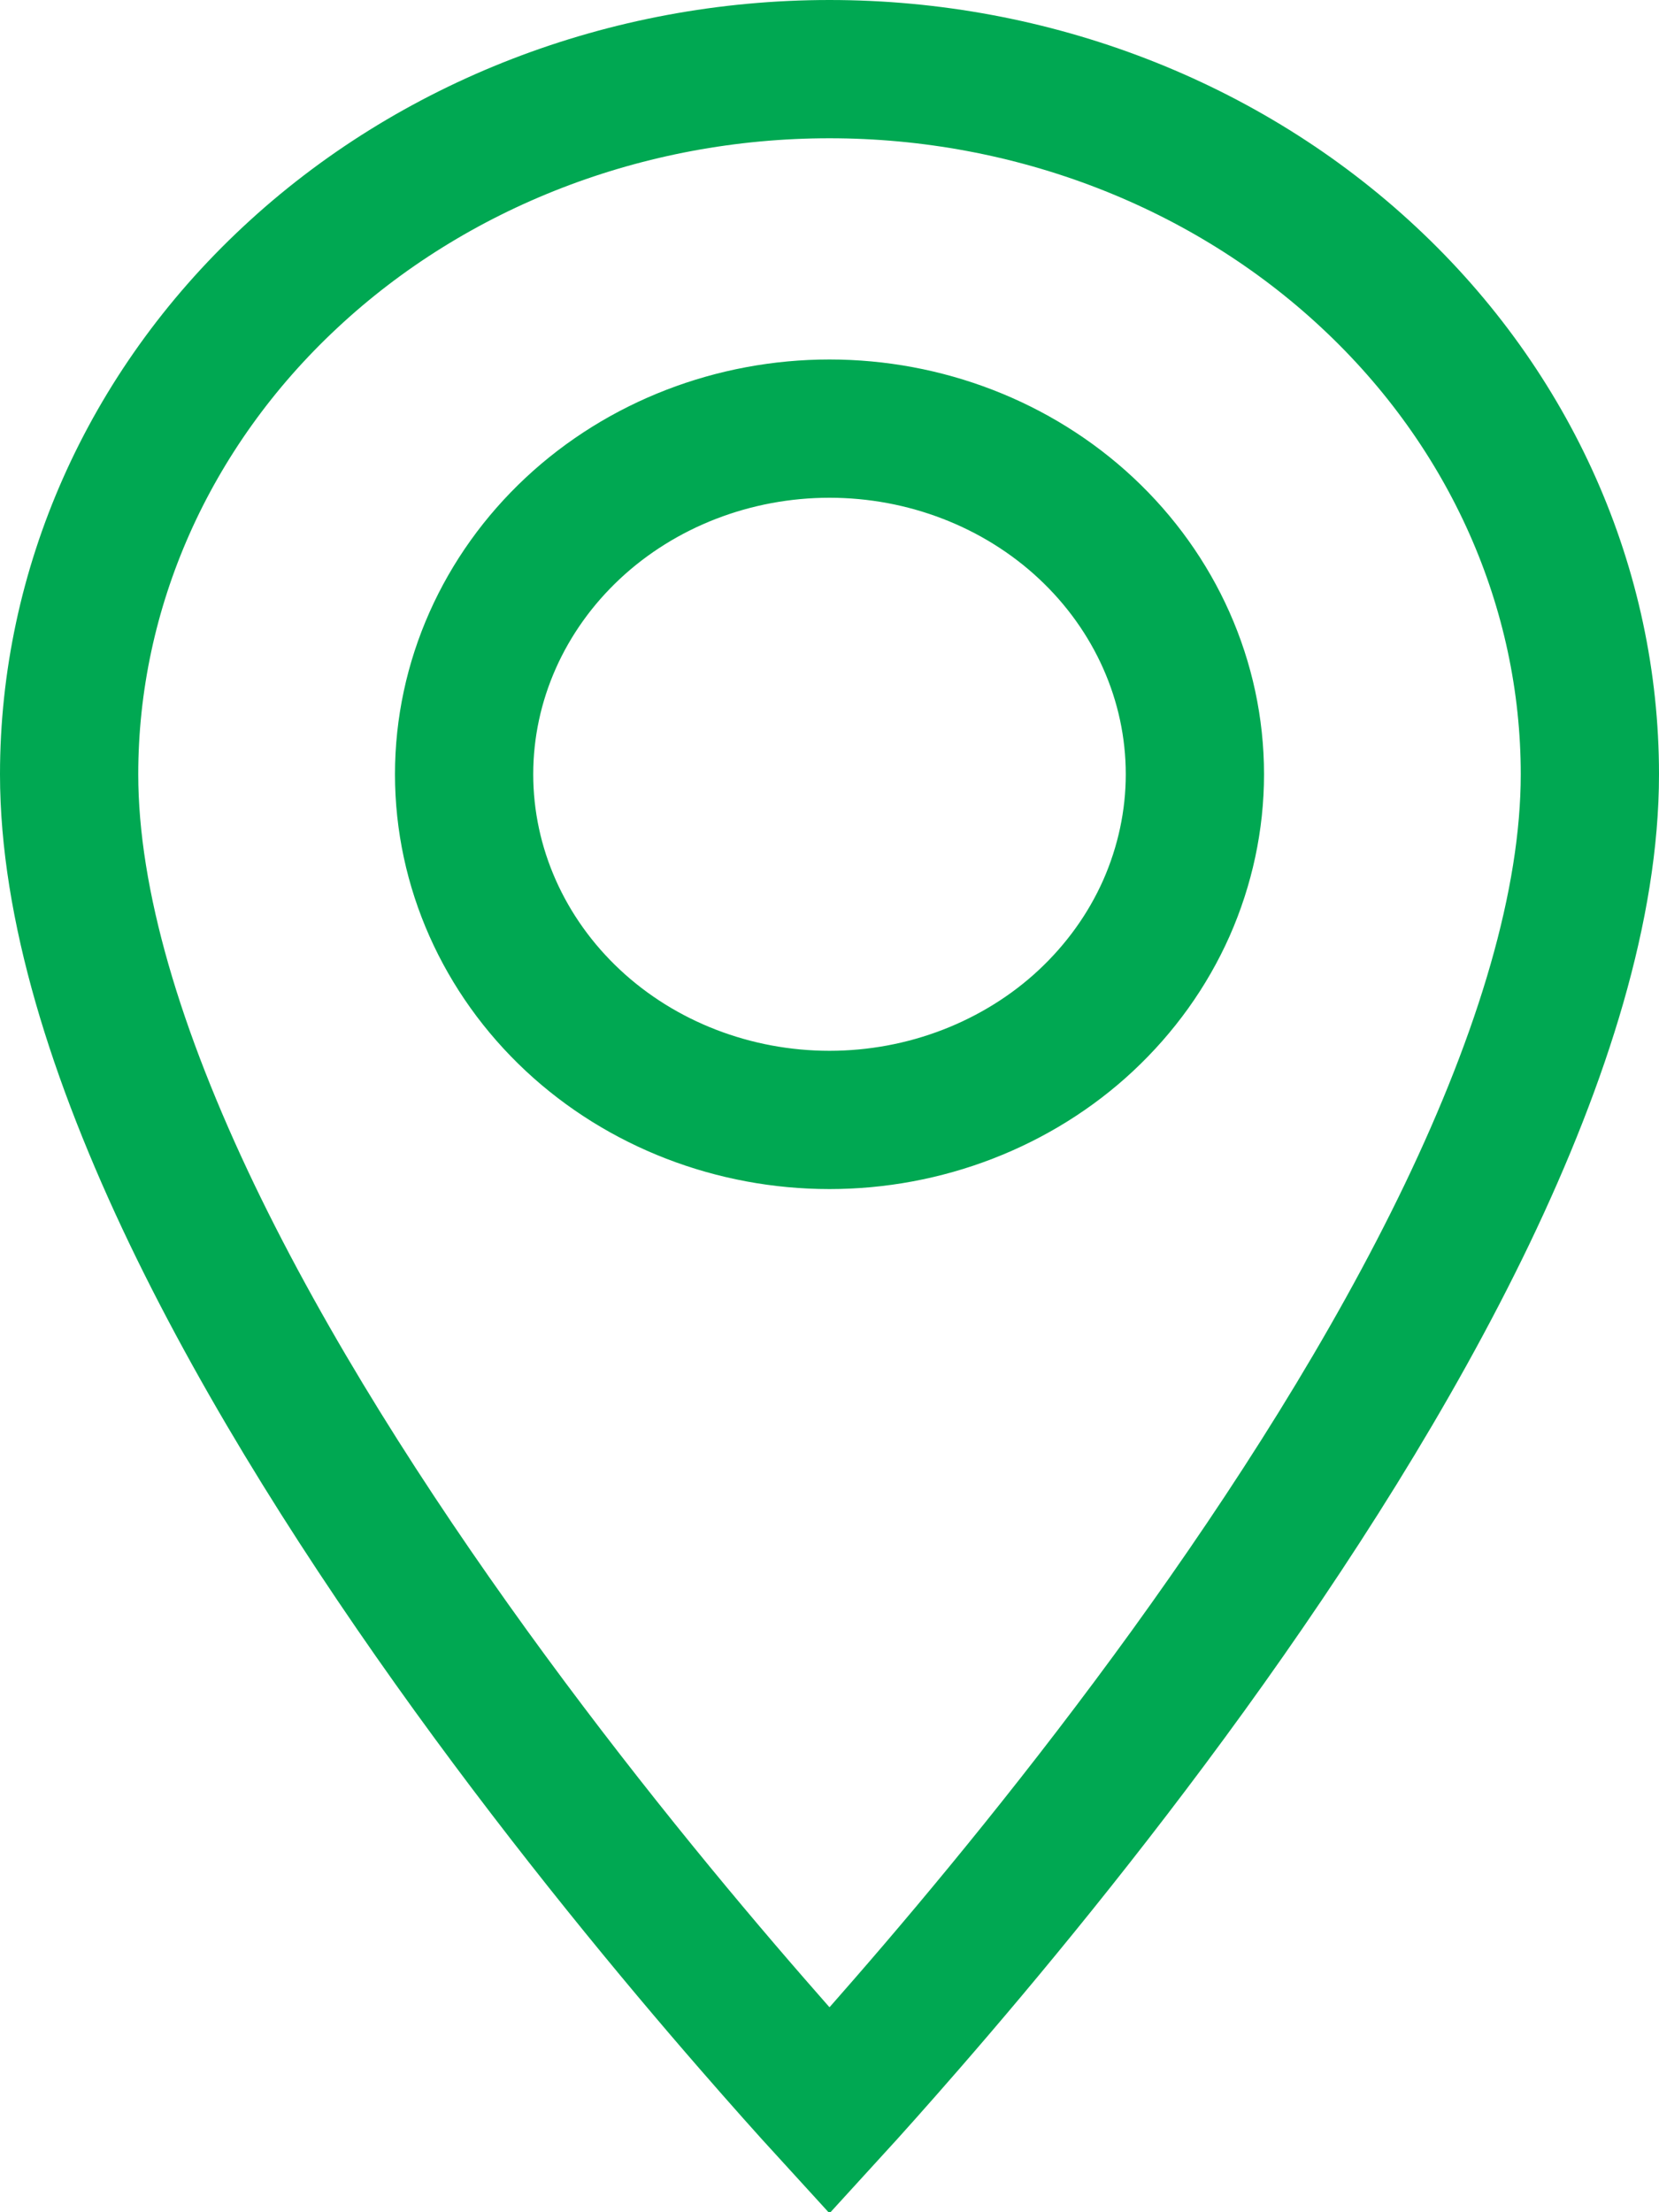 <svg width="12" height="16" viewBox="0 0 12 16" fill="none" xmlns="http://www.w3.org/2000/svg">
<path d="M4.144 7.38C4.641 7.844 5.31 8.1 6 8.1C6.342 8.1 6.682 8.037 7 7.914C7.318 7.791 7.61 7.61 7.856 7.38C8.103 7.149 8.301 6.874 8.437 6.568C8.572 6.262 8.643 5.933 8.643 5.6C8.643 4.925 8.355 4.286 7.856 3.82C7.359 3.356 6.69 3.1 6 3.1C5.31 3.1 4.641 3.356 4.144 3.82C3.645 4.286 3.357 4.925 3.357 5.6C3.357 6.275 3.645 6.914 4.144 7.38ZM6 15.267C5.85 15.103 5.66 14.89 5.44 14.637C4.884 13.998 4.144 13.104 3.405 12.082C2.665 11.058 1.933 9.916 1.388 8.781C0.84 7.638 0.5 6.542 0.5 5.6C0.5 4.259 1.07 2.965 2.099 2.006C3.128 1.045 4.531 0.5 6 0.5C7.469 0.5 8.872 1.045 9.901 2.006C10.93 2.965 11.5 4.259 11.5 5.6C11.5 6.542 11.16 7.638 10.612 8.781C10.067 9.916 9.335 11.058 8.595 12.082C7.856 13.104 7.116 13.998 6.56 14.637C6.34 14.89 6.15 15.103 6 15.267Z" stroke="#00A852"/>
</svg>
